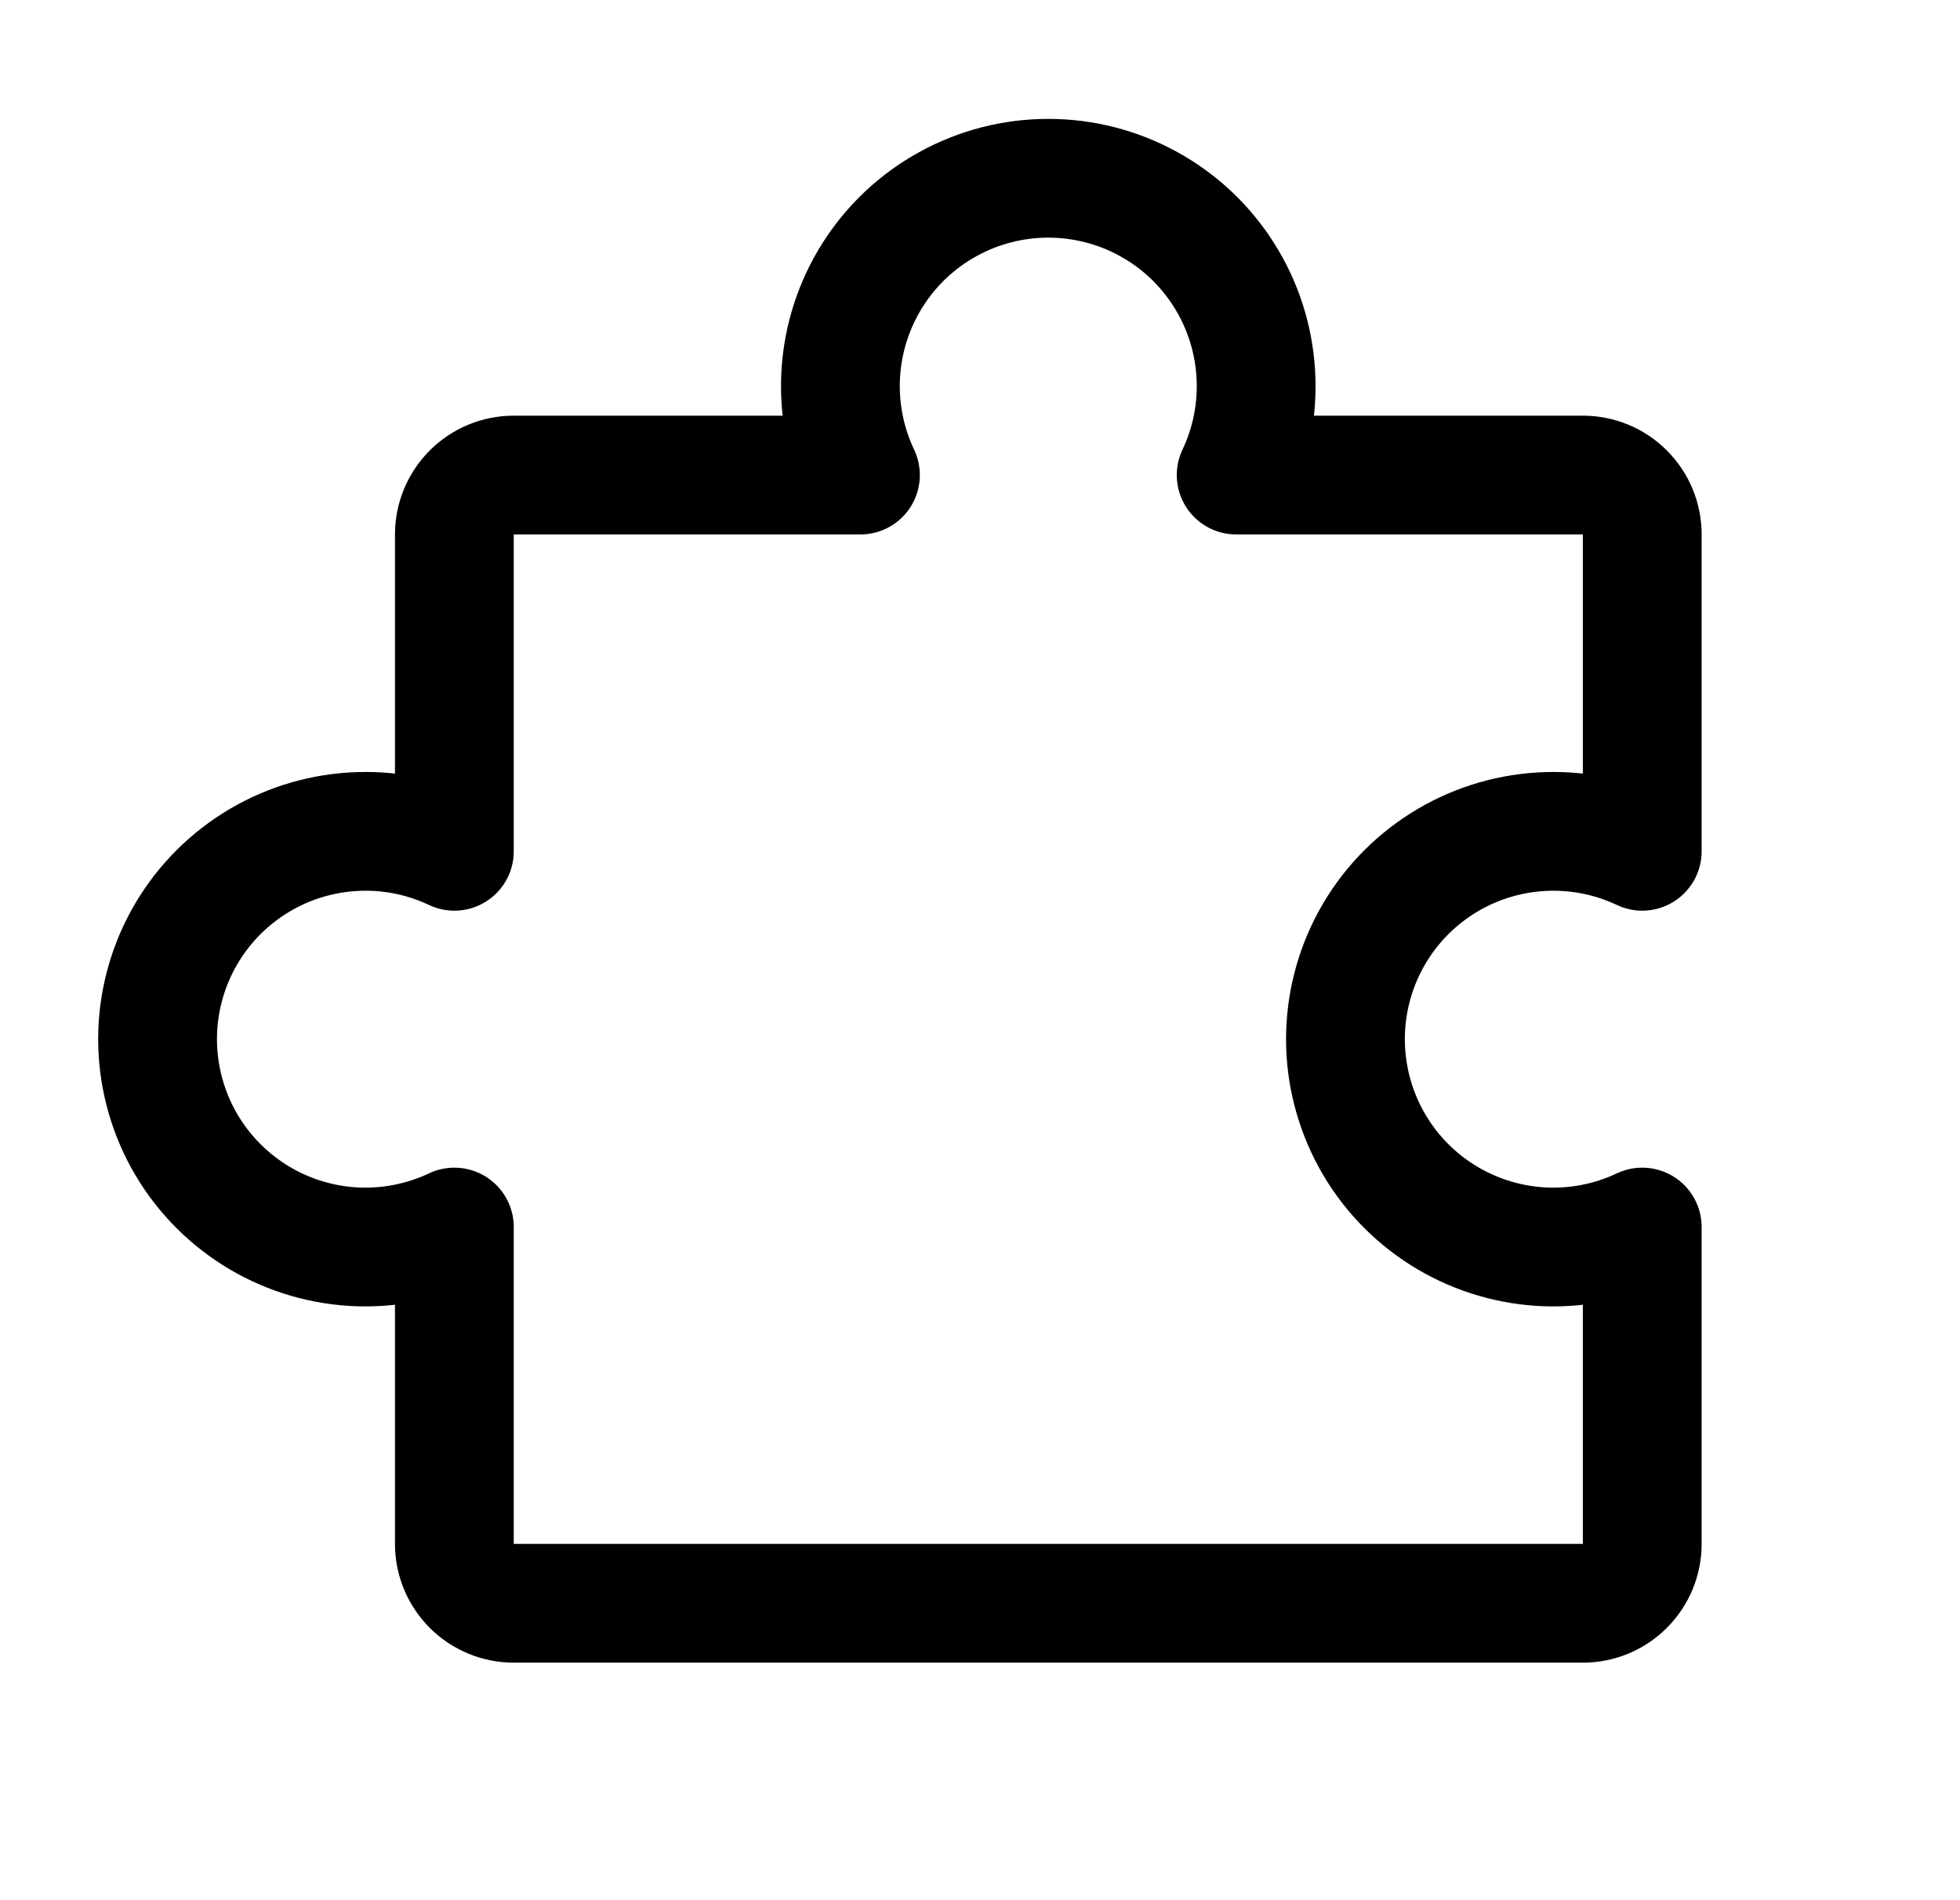 <svg width="33" height="32" viewBox="0 0 33 32" fill="none" xmlns="http://www.w3.org/2000/svg">
<g clip-path="url(#clip0_10_161)">
<path d="M8.65 27C8.385 27 8.131 26.895 7.943 26.707C7.756 26.52 7.65 26.265 7.65 26V20.664C7.117 20.916 6.528 21.03 5.939 20.994C5.35 20.957 4.78 20.773 4.281 20.457C3.783 20.141 3.372 19.705 3.087 19.188C2.803 18.671 2.653 18.09 2.653 17.5C2.653 16.91 2.803 16.329 3.087 15.812C3.372 15.295 3.783 14.859 4.281 14.543C4.78 14.227 5.35 14.043 5.939 14.007C6.528 13.97 7.117 14.084 7.65 14.336V9C7.65 8.735 7.756 8.48 7.943 8.293C8.131 8.105 8.385 8 8.65 8H14.487C14.234 7.467 14.12 6.878 14.156 6.289C14.192 5.699 14.377 5.129 14.692 4.63C15.008 4.131 15.444 3.72 15.962 3.436C16.479 3.151 17.059 3.002 17.65 3.002C18.24 3.002 18.821 3.151 19.338 3.436C19.855 3.72 20.292 4.131 20.607 4.63C20.923 5.129 21.107 5.699 21.143 6.289C21.179 6.878 21.066 7.467 20.813 8H26.65C26.916 8 27.17 8.105 27.357 8.293C27.545 8.48 27.65 8.735 27.65 9V14.336C27.117 14.084 26.528 13.97 25.939 14.007C25.35 14.043 24.78 14.227 24.281 14.543C23.782 14.859 23.372 15.295 23.087 15.812C22.803 16.329 22.653 16.91 22.653 17.5C22.653 18.09 22.803 18.671 23.087 19.188C23.372 19.705 23.782 20.141 24.281 20.457C24.78 20.773 25.35 20.957 25.939 20.994C26.528 21.03 27.117 20.916 27.65 20.664V26C27.65 26.265 27.545 26.52 27.357 26.707C27.17 26.895 26.916 27 26.65 27H8.65Z" stroke="black" stroke-width="2" stroke-linecap="round" stroke-linejoin="round"/>
</g>
<defs>
<clipPath id="clip0_10_161">
<rect width="32" height="32" fill="white" transform="translate(0.65)"/>
</clipPath>
</defs>
</svg>
